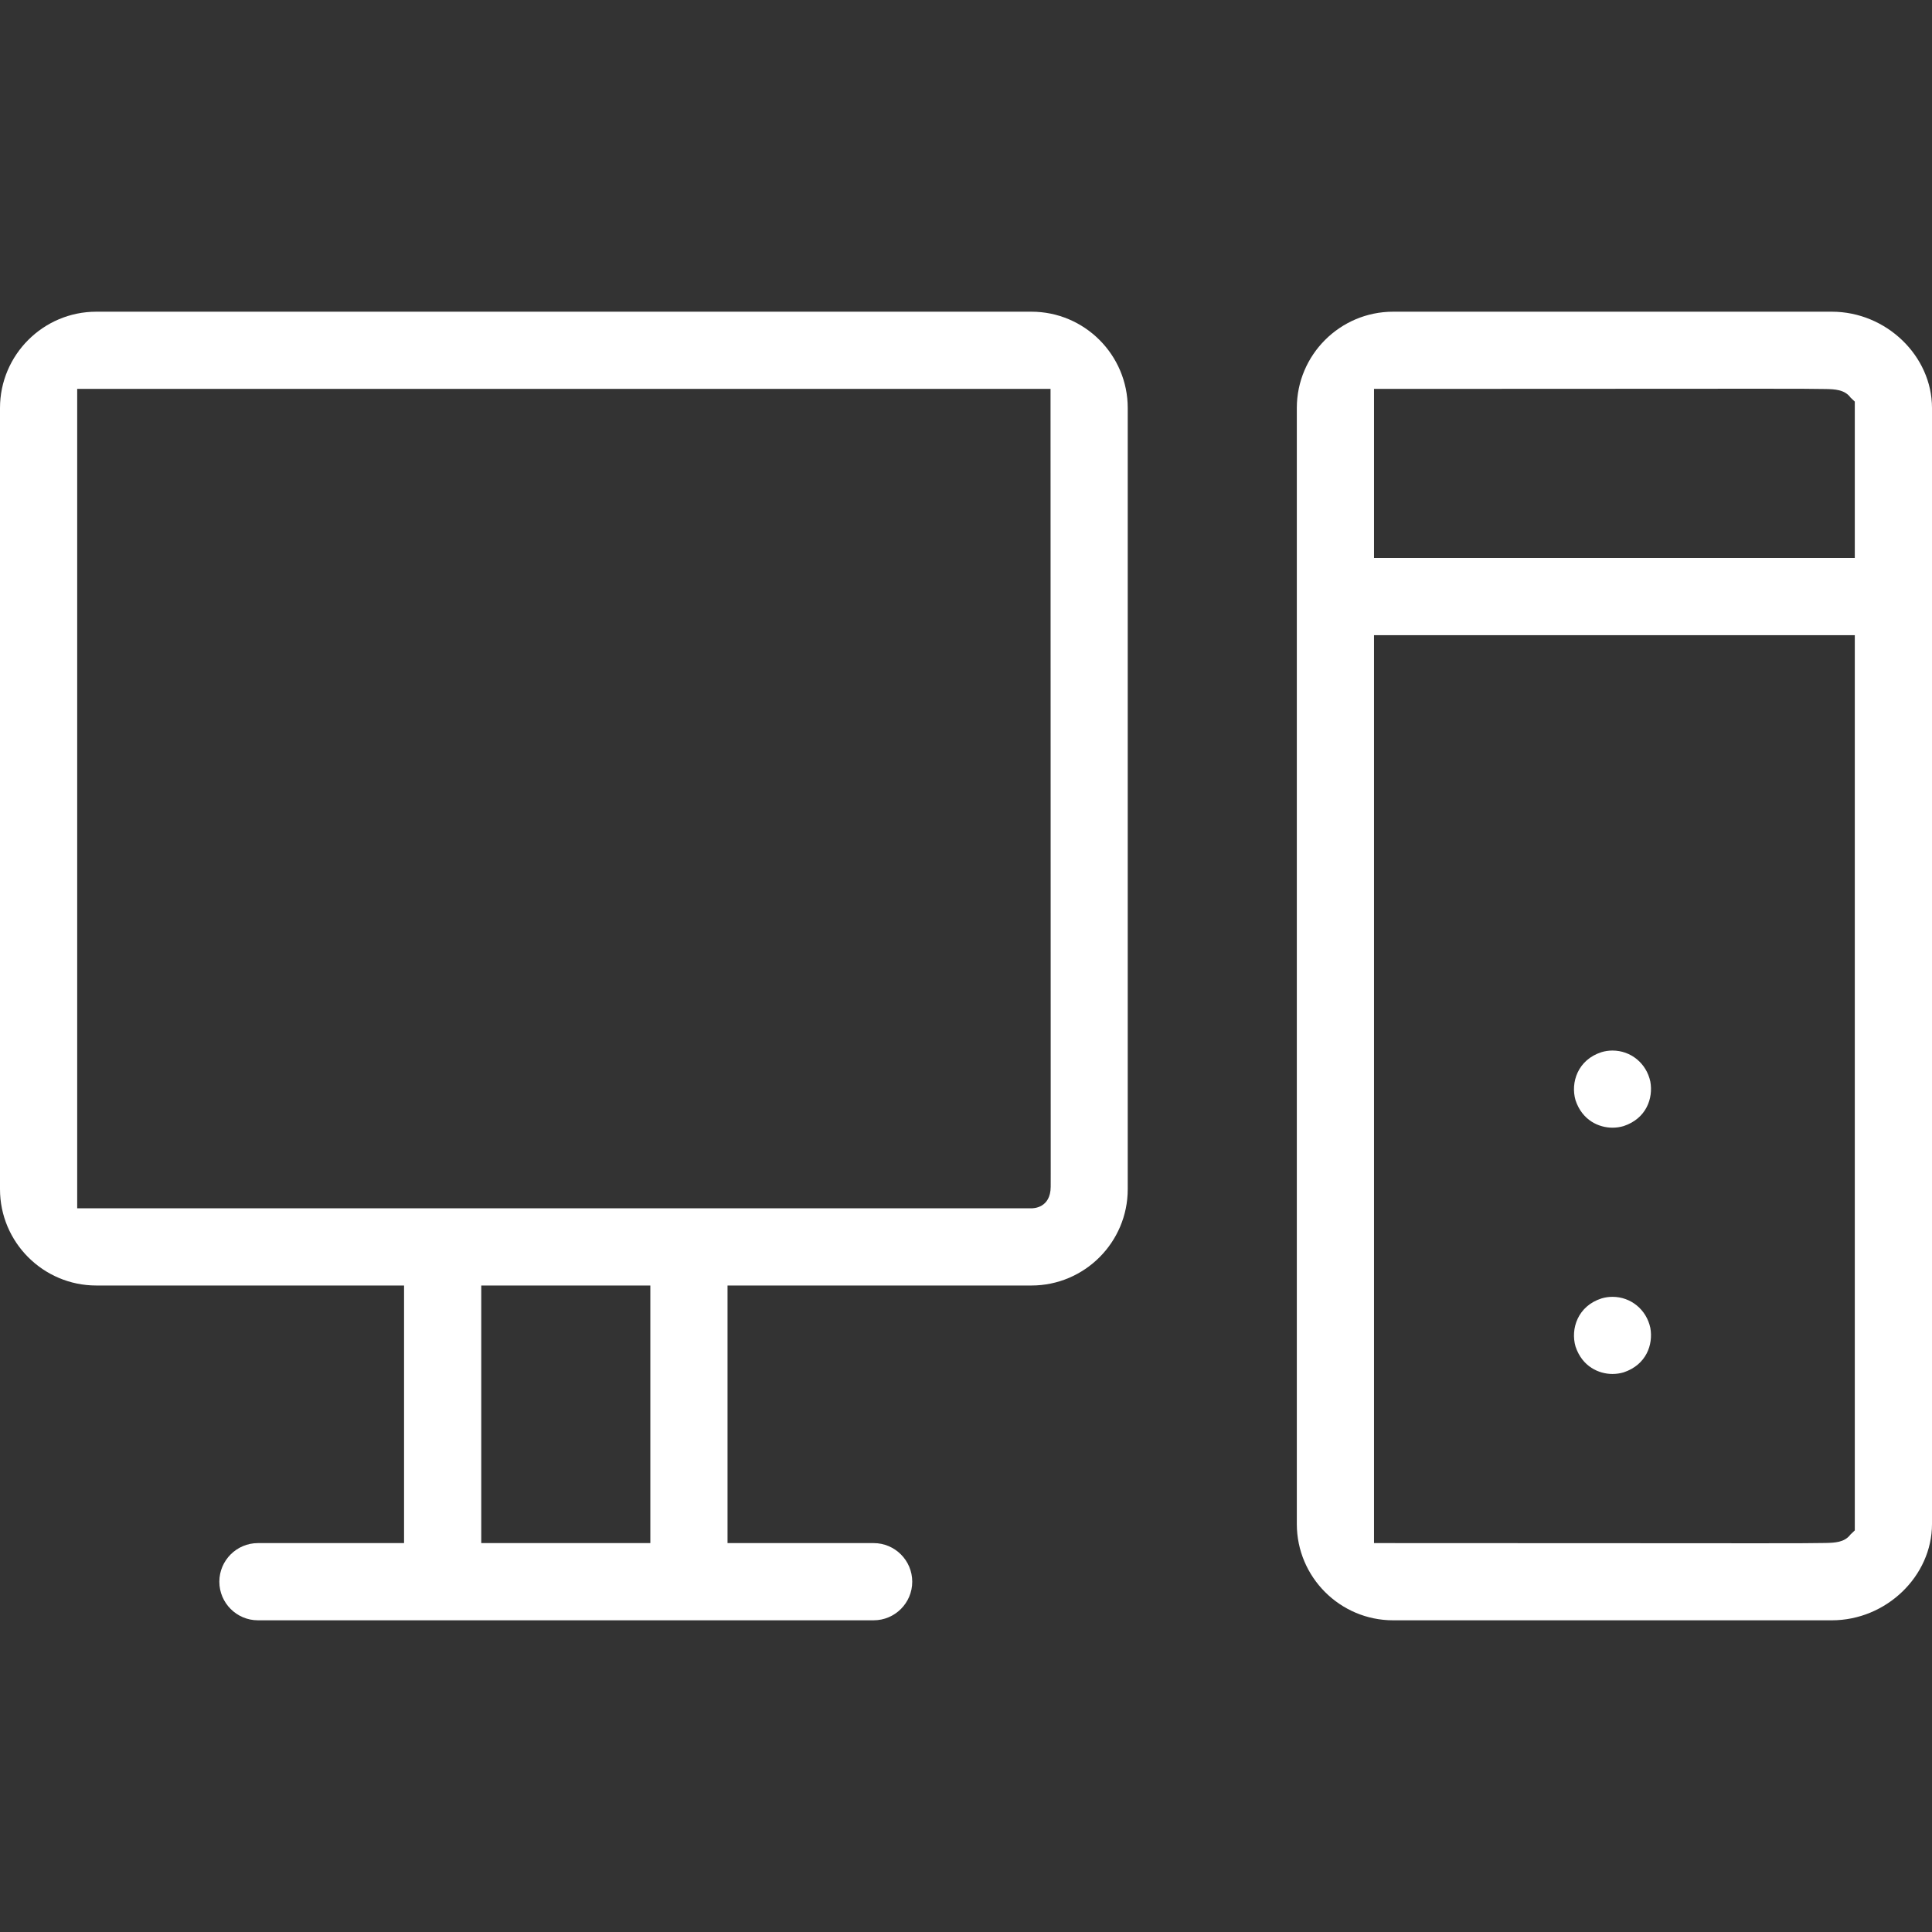 <?xml version="1.0" encoding="iso-8859-1"?>
<!-- Generator: $$$/GeneralStr/196=Adobe Illustrator 27.6.0, SVG Export Plug-In . SVG Version: 6.00 Build 0)  -->
<svg version="1.1" xmlns="http://www.w3.org/2000/svg" xmlns:xlink="http://www.w3.org/1999/xlink" x="0px" y="0px"
	 viewBox="0 0 500 500" style="enable-background:new 0 0 500 500;" xml:space="preserve">
<rect x="0" y="0" width="500" height="500" fill="#333333" stroke="none"/>
<g id="computer">
	<g>
		<path style="fill:#FFFFFF;" d="M266.93,80.668H24.928C11.183,80.668,0,91.85,0,105.595v202.166
			c0,13.745,11.183,24.927,24.928,24.927h79.641v66.664H66.755c-5.508,0-9.989,4.482-9.989,9.989c0,5.508,4.481,9.99,9.989,9.99
			h159.343c5.508,0,9.989-4.482,9.989-9.99c0-5.507-4.481-9.989-9.989-9.989h-37.814v-66.664h78.646
			c13.745,0,24.927-11.183,24.927-24.927V105.595C291.858,91.85,280.675,80.668,266.93,80.668z M271.919,276.679
			c0,0,0.009,23.222,0.007,26.932c-0.001,1.871-0.004,2.94-0.008,3.54c-0.038,5.484-4.461,5.559-4.965,5.559h-4.152l-0.008,0H19.979
			V100.646h251.9v4.949C271.887,199.257,271.908,249.631,271.919,276.679z M168.306,332.689v66.664h-43.758v-66.664H168.306z"/>
		<path style="fill:#FFFFFF;" d="M474.076,80.668H360.544c-13.746,0-24.928,11.183-24.928,24.928v288.809
			c0,13.746,11.183,24.928,24.928,24.928h113.532c14.052,0,25.924-11.416,25.924-24.928V105.595
			C500,92.083,488.128,80.668,474.076,80.668z M454.912,399.398c-5.641,0-12.875-0.006-22.16-0.014l-1.53-0.001
			c-16.51-0.013-39.273-0.03-70.678-0.03h-4.949v-234.97H480.02v231.684l-1.117,1.06c-1.538,2.078-4.131,2.139-6.425,2.193
			C470.007,399.378,465.41,399.398,454.912,399.398z M455.01,100.601c10.45,0,15.025,0.02,17.484,0.078
			c2.295,0.054,4.895,0.115,6.441,2.229l1.084,1.025v40.471H355.595v-43.758h4.949c32.465,0,55.7-0.019,72.335-0.033
			C442.157,100.606,449.381,100.601,455.01,100.601z"/>
		<path style="fill:#FFFFFF;" d="M417.308,335.618c-0.96,0-1.937,0.142-2.827,0.412c-6.157,1.964-8.066,7.876-6.735,12.447
			c1.738,5.24,6.076,7.107,9.557,7.107c0.971,0,1.938-0.139,2.88-0.414c5.876-1.948,7.711-7.189,6.922-11.523
			C426.094,338.92,422.065,335.618,417.308,335.618z"/>
		<path style="fill:#FFFFFF;" d="M417.308,271.88c-0.961,0-1.938,0.142-2.827,0.413c-6.158,1.963-8.067,7.875-6.735,12.447
			c1.736,5.238,6.077,7.105,9.561,7.105c0.975,0,1.941-0.139,2.876-0.412c5.877-1.948,7.711-7.189,6.922-11.523
			C426.094,275.182,422.065,271.88,417.308,271.88z"/>
	</g>
</g>
<g id="Ebene_1">
</g>
</svg>
